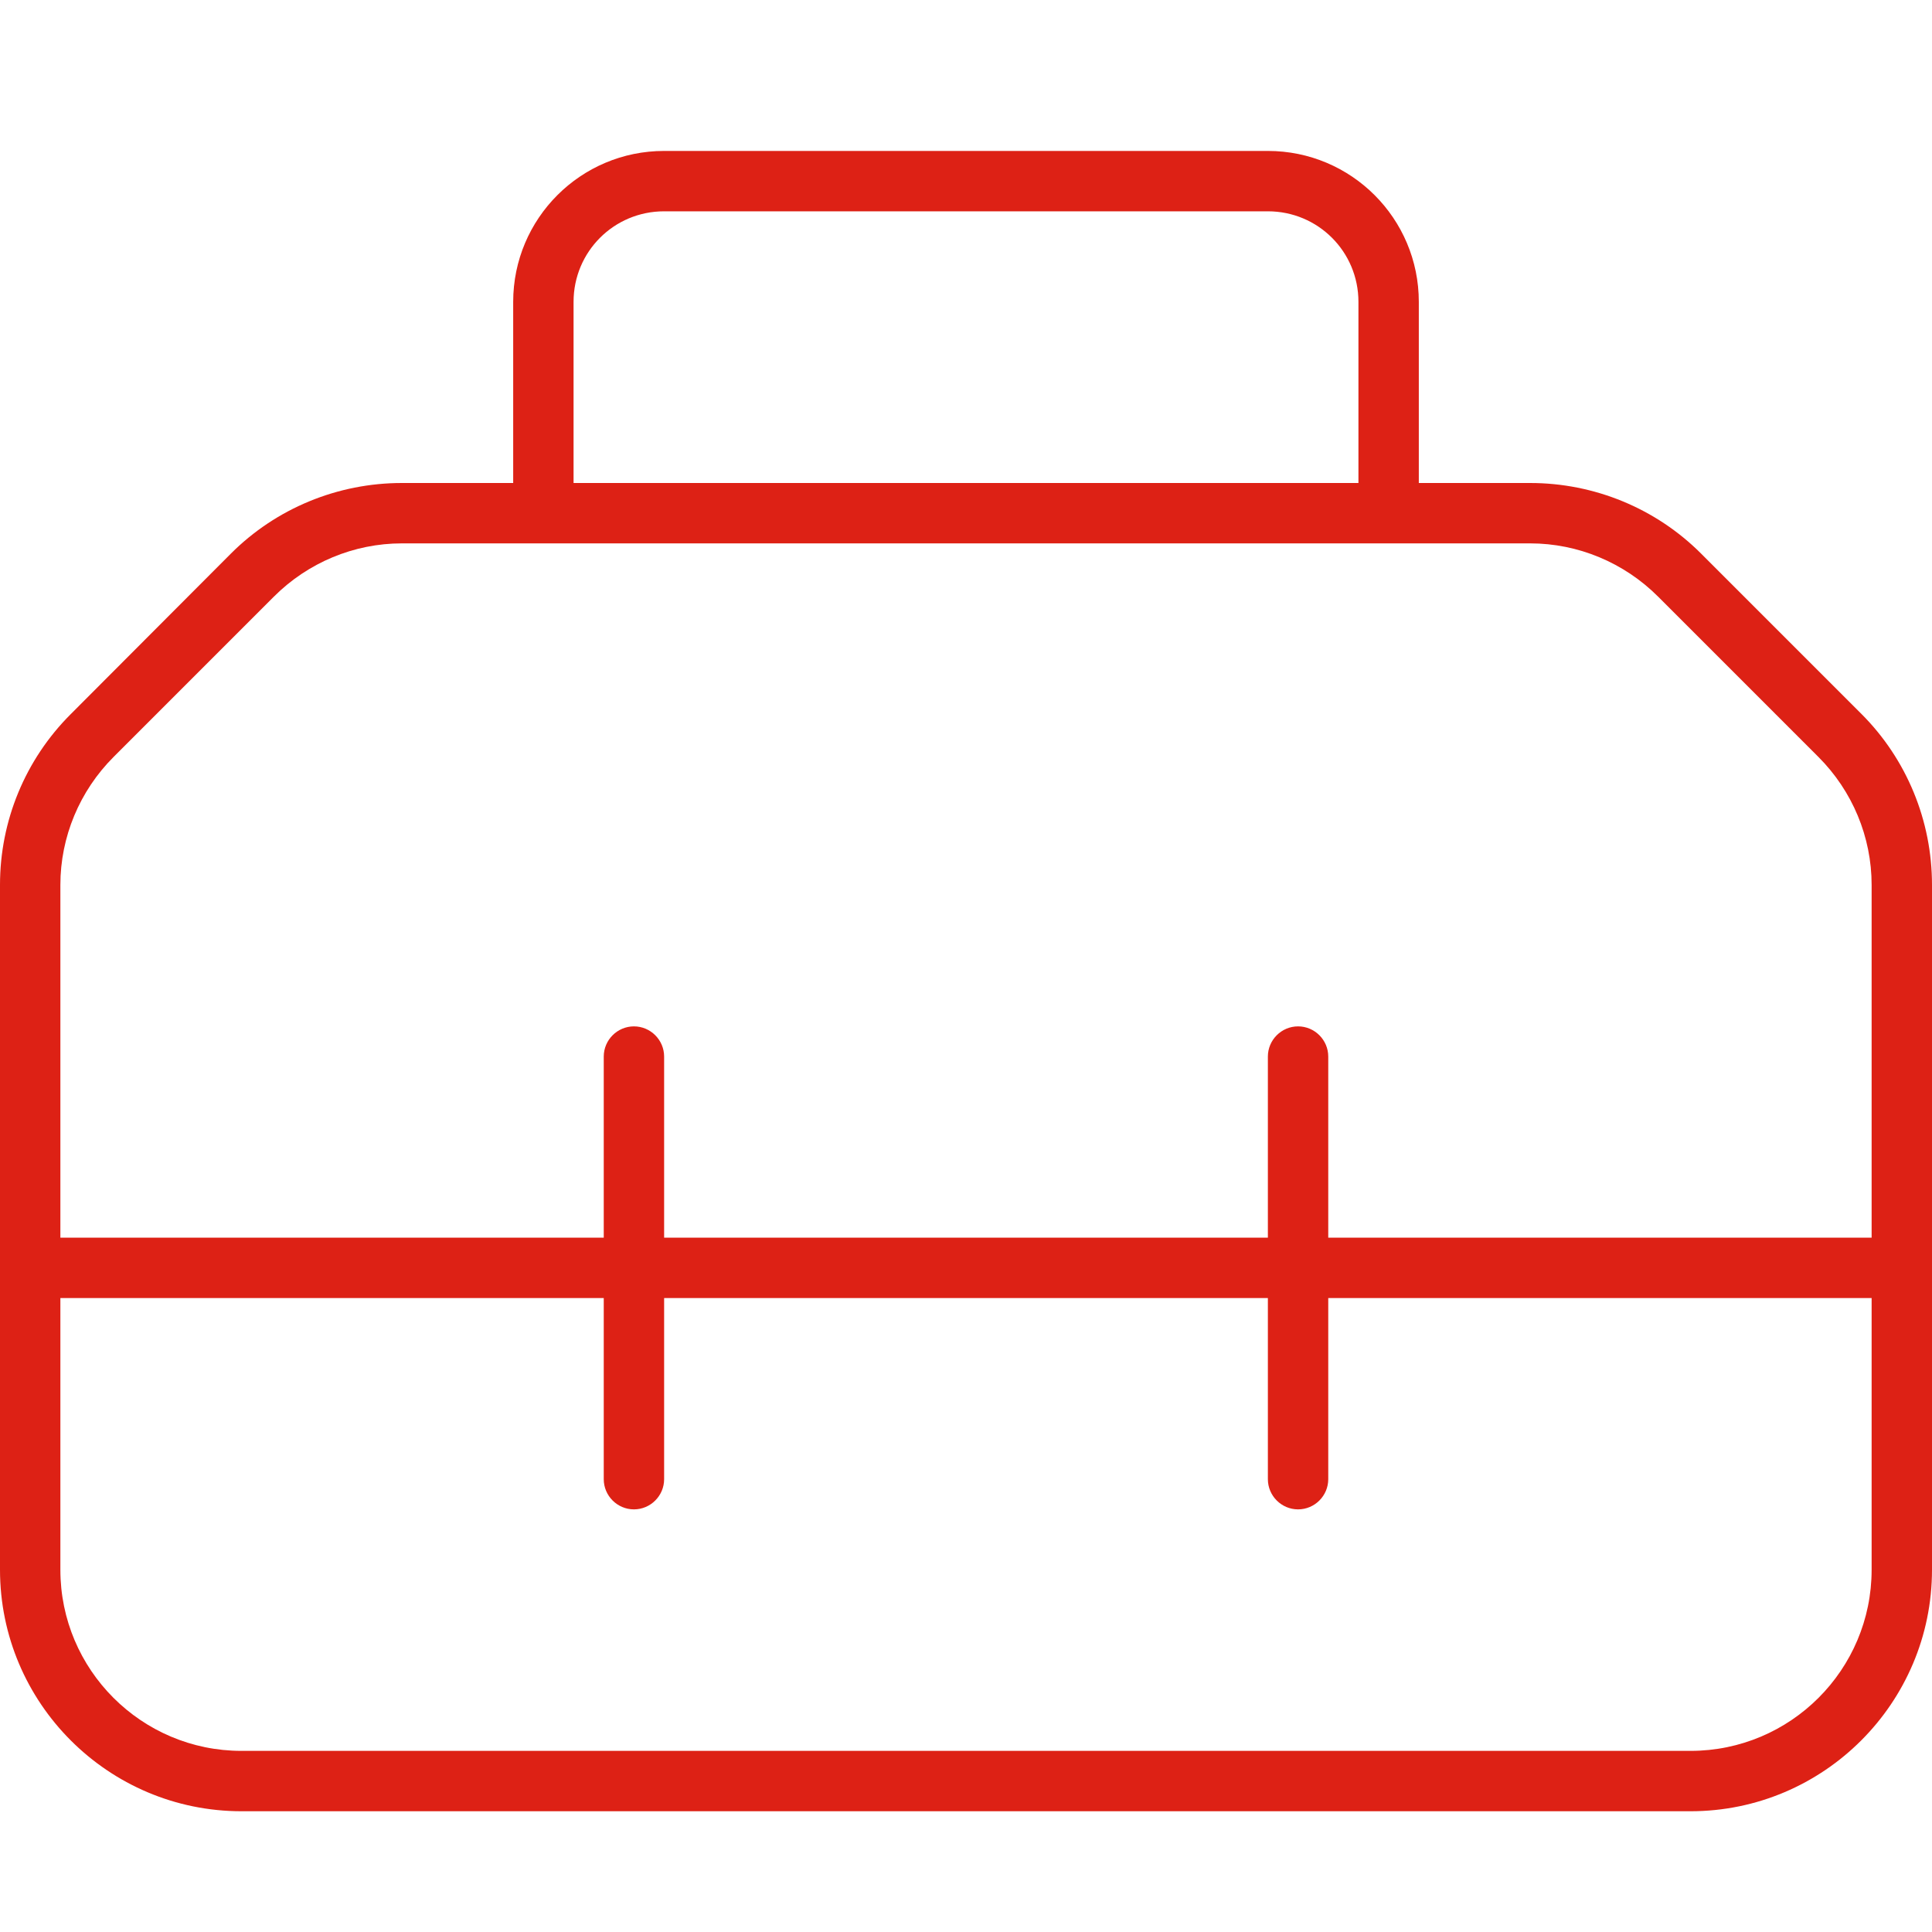 <?xml version="1.0" encoding="UTF-8"?> <svg xmlns="http://www.w3.org/2000/svg" viewBox="0 0 512 512"><path d="M176 56l160 0c13.3 0 24 10.7 24 24l0 48-208 0 0-48c0-13.3 10.7-24 24-24zM136 80l0 48-29.5 0c-17 0-33.3 6.7-45.3 18.7L18.7 189.3C6.7 201.3 0 217.5 0 234.5L0 336l0 80c0 35.3 28.7 64 64 64l384 0c35.3 0 64-28.7 64-64l0-80 0-101.5c0-17-6.7-33.3-18.7-45.3l-42.5-42.5c-12-12-28.3-18.7-45.3-18.7L376 128l0-48c0-22.1-17.9-40-40-40L176 40c-22.1 0-40 17.9-40 40zM496 328l-144 0 0-48c0-4.4-3.6-8-8-8s-8 3.6-8 8l0 48-160 0 0-48c0-4.4-3.6-8-8-8s-8 3.6-8 8l0 48L16 328l0-93.5c0-12.7 5.1-24.9 14.1-33.9l42.5-42.5c9-9 21.2-14.1 33.9-14.1l37.5 0 224 0 37.5 0c12.7 0 24.9 5.1 33.9 14.1l42.5 42.5c9 9 14.1 21.2 14.1 33.9l0 93.5zM16 344l144 0 0 48c0 4.4 3.6 8 8 8s8-3.6 8-8l0-48 160 0 0 48c0 4.4 3.6 8 8 8s8-3.6 8-8l0-48 144 0 0 72c0 26.5-21.5 48-48 48L64 464c-26.5 0-48-21.5-48-48l0-72z" fill="#dd2115"></path></svg> 